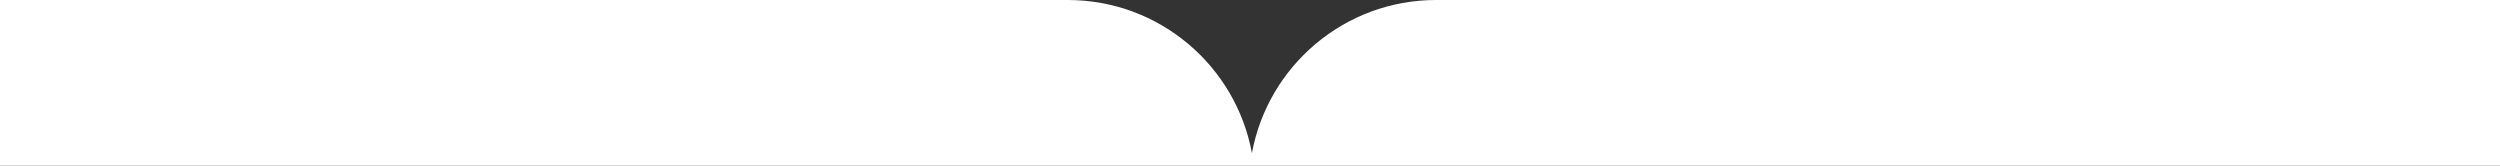 <?xml version="1.0" encoding="UTF-8"?> <svg xmlns="http://www.w3.org/2000/svg" width="347" height="23" viewBox="0 0 347 23" fill="none"><rect x="0" y="0" width="347" height="23" fill="#333333" stroke="none"/><path d="M148.2 0C160.939 0 171.536 9.161 173.767 21.254C175.997 9.161 186.595 0 199.333 0H499.2C513.559 0 525.2 11.641 525.2 26C525.2 40.359 513.559 52 499.2 52H199.333C186.595 52 175.997 42.838 173.767 30.745C171.536 42.838 160.939 52 148.2 52H-152.533C-166.893 52 -178.533 40.359 -178.533 26C-178.533 11.641 -166.893 0 -152.533 0H148.2Z" fill="white"></path></svg> 